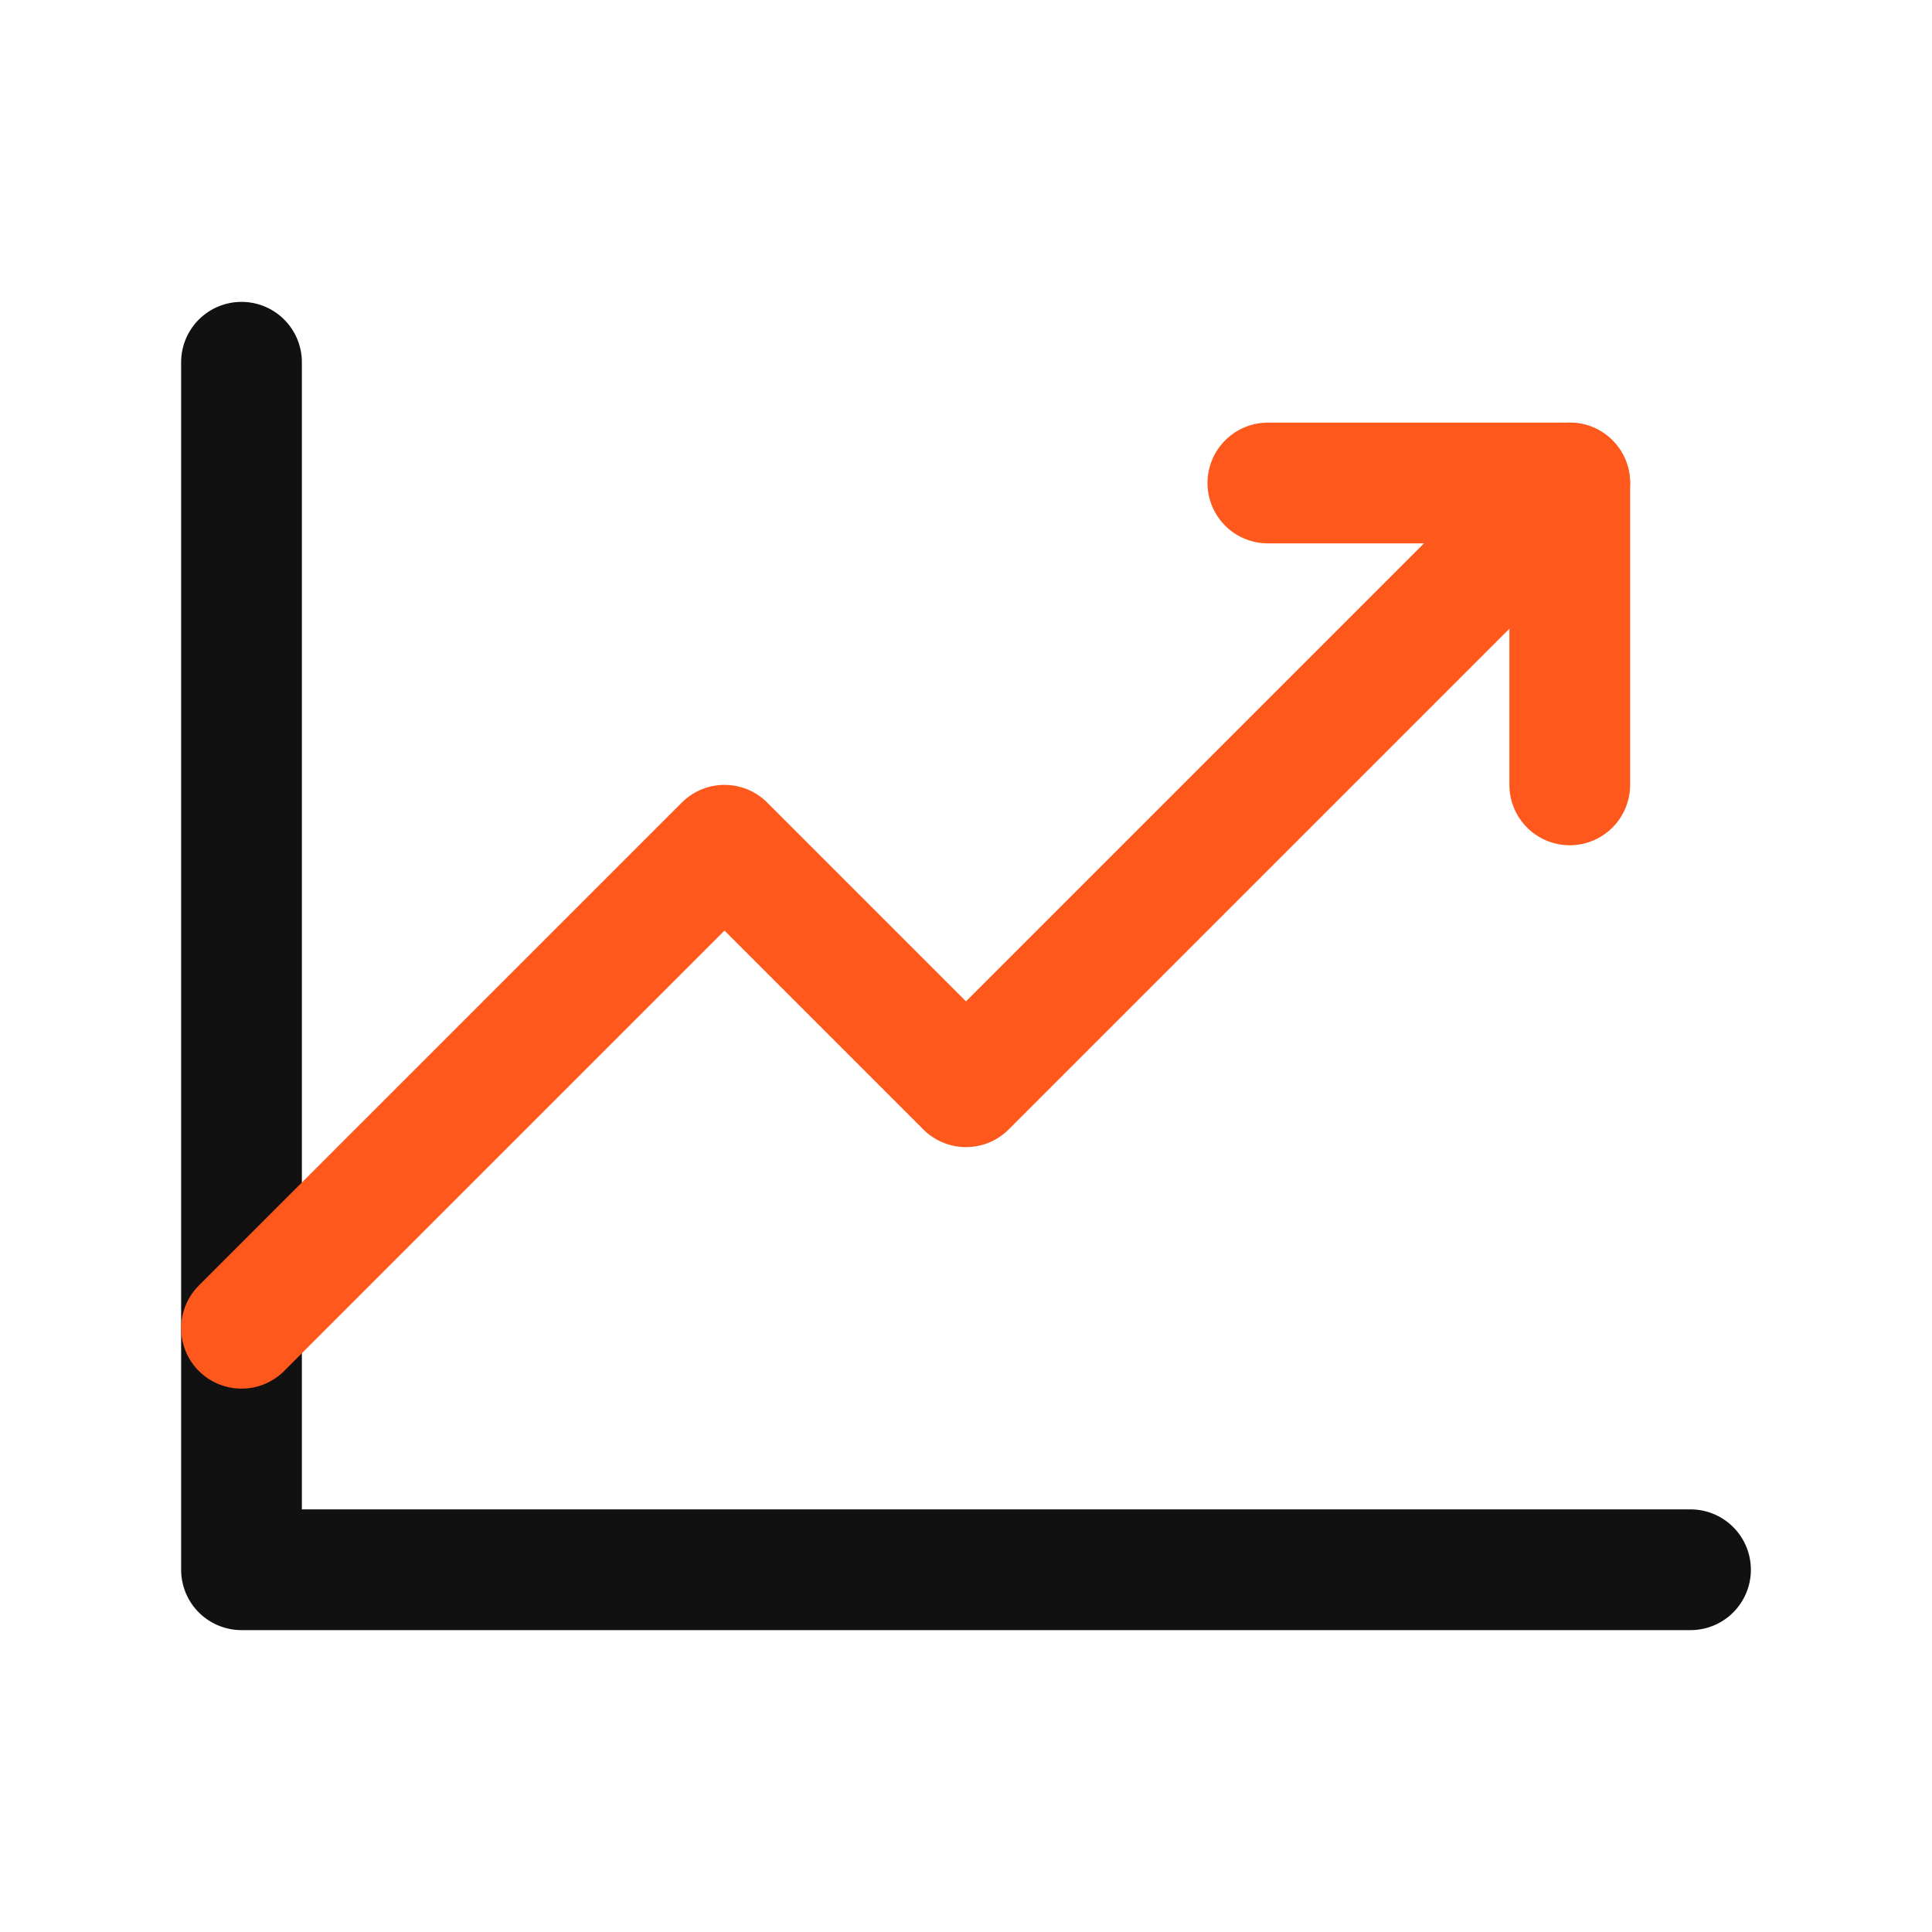 <svg width="32" height="32" viewBox="0 0 32 32" fill="none" xmlns="http://www.w3.org/2000/svg">
<path d="M28 26H4V6" stroke="#111111" stroke-width="2" stroke-linecap="round" stroke-linejoin="round"/>
<path d="M26 8L16 18L12 14L4 22" stroke="#FF581C" stroke-width="2" stroke-linecap="round" stroke-linejoin="round"/>
<path d="M26 13V8H21" stroke="#FF581C" stroke-width="2" stroke-linecap="round" stroke-linejoin="round"/>
</svg>
